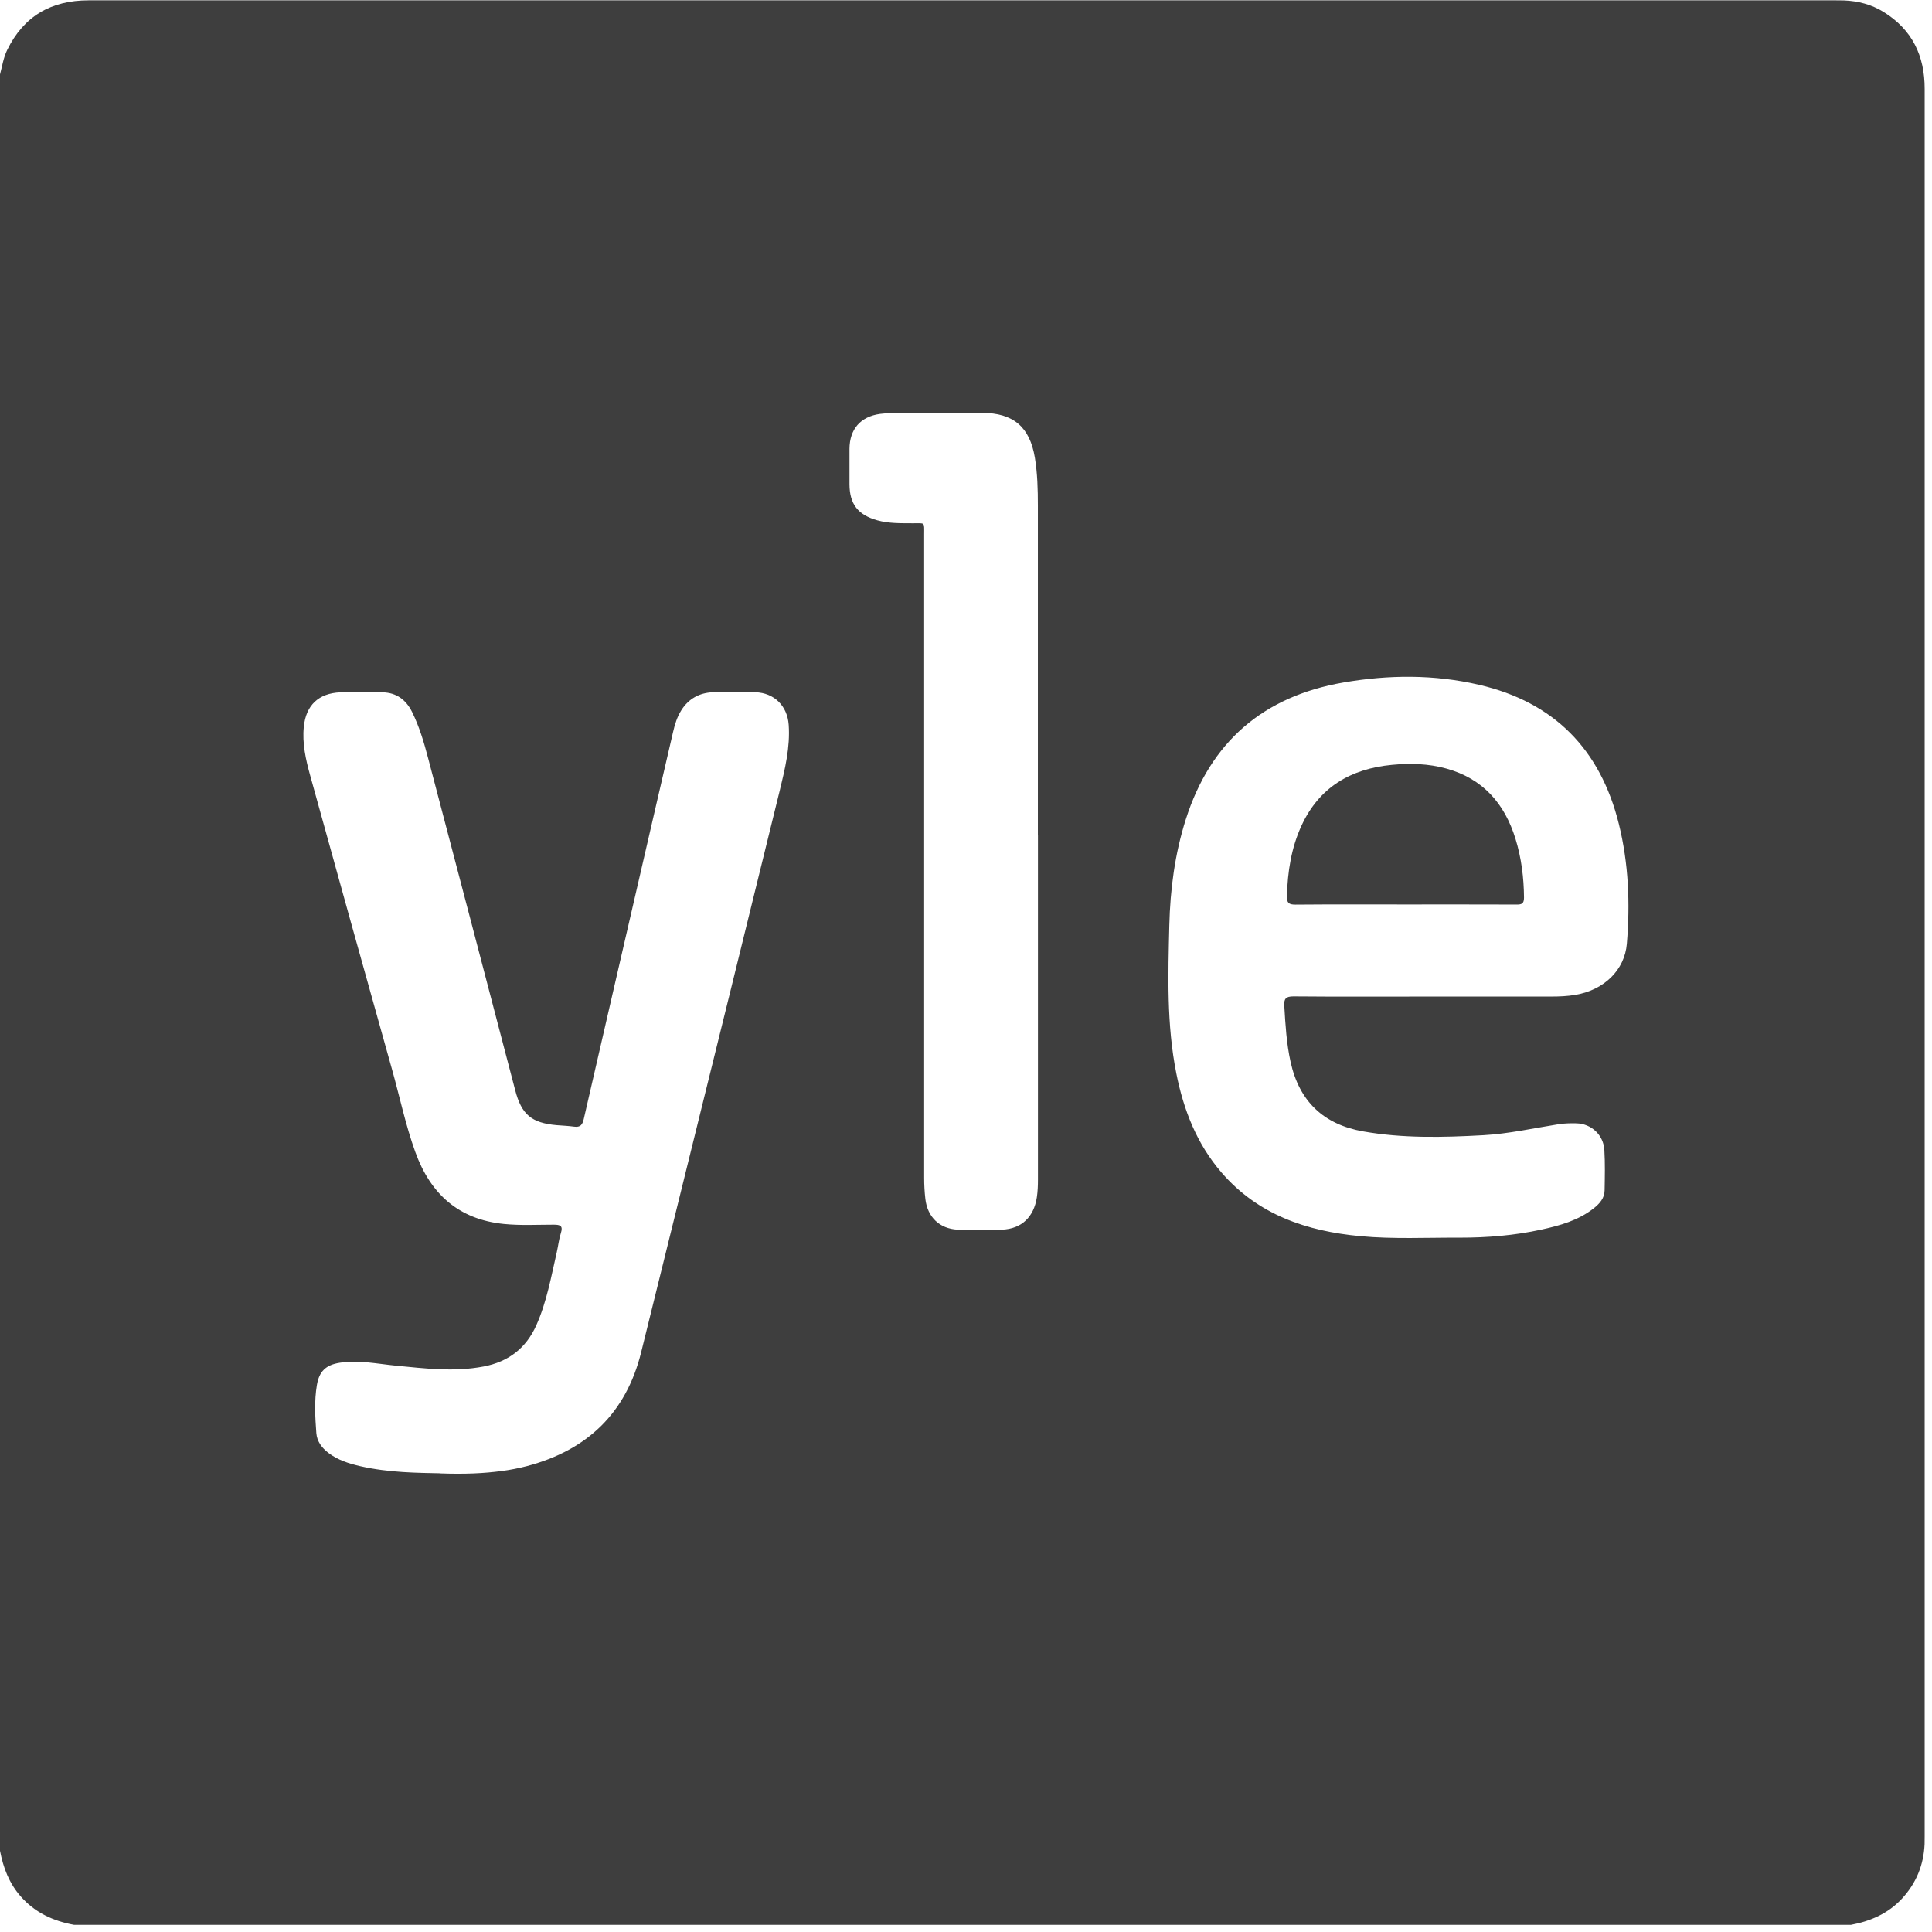 <svg width="153" height="153" viewBox="0 0 153 153" fill="none" xmlns="http://www.w3.org/2000/svg">
<path d="M146.549 152.433H5.863C4.22 152.132 2.778 151.473 1.649 150.194C0.727 149.153 0.257 147.911 0 146.569V5.89C0.176 5.237 0.27 4.566 0.571 3.952C1.881 1.274 4.057 0.026 7.017 0.026C53.139 0.026 99.267 0.026 145.389 0.026C145.602 0.026 145.816 0.026 146.029 0.033C147.151 0.077 148.211 0.352 149.171 0.948C151.428 2.347 152.425 4.41 152.419 7.043C152.413 53.165 152.419 99.287 152.419 145.409C152.419 145.623 152.419 145.836 152.413 146.049C152.337 147.704 151.748 149.14 150.619 150.363C149.515 151.548 148.117 152.151 146.556 152.439L146.549 152.433ZM34.866 116.683C36.86 116.752 38.302 116.683 39.732 116.495C40.403 116.407 41.074 116.275 41.726 116.106C46.486 114.852 49.577 111.923 50.775 107.088C51.797 102.956 52.819 98.823 53.841 94.691C56.481 83.999 59.128 73.307 61.749 62.609C62.163 60.904 62.583 59.185 62.458 57.398C62.351 55.9 61.31 54.865 59.818 54.821C58.695 54.789 57.566 54.777 56.444 54.821C55.39 54.865 54.531 55.329 53.954 56.251C53.622 56.777 53.44 57.367 53.302 57.969C52.437 61.681 51.584 65.4 50.725 69.112C49.226 75.615 47.721 82.112 46.229 88.621C46.128 89.066 45.959 89.292 45.47 89.223C45.006 89.16 44.542 89.141 44.078 89.104C42.09 88.928 41.3 88.263 40.798 86.332C38.503 77.565 36.208 68.792 33.9 60.026C33.574 58.778 33.204 57.536 32.627 56.37C32.151 55.417 31.398 54.858 30.32 54.827C29.197 54.796 28.068 54.783 26.946 54.827C25.227 54.902 24.237 55.849 24.061 57.542C23.923 58.872 24.218 60.164 24.569 61.43C26.714 69.187 28.871 76.944 31.047 84.695C31.661 86.877 32.119 89.104 32.891 91.236C34.088 94.547 36.314 96.572 39.908 96.93C41.224 97.061 42.541 96.986 43.852 96.986C44.372 96.986 44.604 97.074 44.416 97.657C44.26 98.14 44.209 98.654 44.096 99.15C43.645 101.112 43.3 103.1 42.472 104.95C41.657 106.775 40.259 107.841 38.302 108.217C35.969 108.662 33.656 108.374 31.329 108.148C29.855 108.004 28.388 107.684 26.896 107.922C25.817 108.092 25.278 108.593 25.096 109.684C24.883 110.945 24.958 112.224 25.052 113.491C25.102 114.149 25.491 114.67 26.024 115.071C26.77 115.635 27.636 115.905 28.532 116.112C30.802 116.632 33.123 116.639 34.885 116.676L34.866 116.683ZM113.069 78.92C116.318 78.92 119.566 78.92 122.814 78.92C123.473 78.92 124.125 78.895 124.777 78.782C127.035 78.393 128.659 76.825 128.834 74.737C129.098 71.545 128.972 68.372 128.201 65.256C126.74 59.355 123.084 55.611 117.133 54.231C113.577 53.404 109.978 53.429 106.385 54.05C100.045 55.147 95.862 58.74 93.906 64.892C93.04 67.62 92.67 70.429 92.601 73.282C92.507 77.208 92.382 81.14 93.159 85.021C93.736 87.912 94.784 90.602 96.74 92.86C99.631 96.202 103.475 97.5 107.727 97.895C110.354 98.14 112.988 98.002 115.622 98.014C117.791 98.014 119.948 97.839 122.068 97.375C123.542 97.055 124.996 96.647 126.213 95.688C126.671 95.324 127.066 94.891 127.072 94.264C127.091 93.205 127.116 92.139 127.053 91.079C126.984 89.881 126.031 88.991 124.84 88.959C124.376 88.947 123.899 88.959 123.441 89.028C121.453 89.342 119.484 89.787 117.471 89.9C114.292 90.076 111.107 90.157 107.952 89.599C104.817 89.047 102.892 87.222 102.202 84.087C101.882 82.626 101.794 81.152 101.707 79.666C101.669 79.102 101.82 78.907 102.428 78.907C105.977 78.939 109.52 78.92 113.069 78.92ZM82.192 66.165C82.192 57.461 82.192 48.751 82.192 40.047C82.192 38.774 82.16 37.501 81.954 36.24C81.546 33.807 80.248 32.704 77.777 32.697C75.482 32.697 73.193 32.697 70.898 32.697C70.497 32.697 70.089 32.729 69.694 32.779C68.145 32.992 67.286 33.983 67.273 35.544C67.273 36.479 67.273 37.413 67.273 38.347C67.28 39.915 67.938 40.768 69.462 41.201C70.396 41.464 71.35 41.433 72.309 41.439C73.281 41.439 73.187 41.314 73.187 42.329C73.187 59.317 73.187 76.305 73.187 93.292C73.187 93.844 73.218 94.396 73.281 94.942C73.444 96.378 74.403 97.312 75.846 97.381C77.012 97.431 78.185 97.431 79.345 97.381C80.906 97.318 81.872 96.378 82.11 94.823C82.179 94.359 82.198 93.894 82.198 93.424C82.198 84.338 82.198 75.245 82.198 66.159L82.192 66.165Z" fill="#3E3E3E"/>
<path d="M111.252 71.627C108.361 71.627 105.477 71.614 102.586 71.639C102.059 71.639 101.902 71.501 101.915 70.962C101.971 69.037 102.253 67.162 103.062 65.4C104.467 62.34 106.975 60.879 110.23 60.571C111.672 60.433 113.114 60.471 114.525 60.86C117.429 61.656 119.16 63.638 120.019 66.441C120.483 67.952 120.677 69.501 120.69 71.081C120.69 71.558 120.514 71.639 120.1 71.633C117.147 71.621 114.199 71.627 111.246 71.627H111.252Z" fill="#3E3E3E"/>
</svg>

